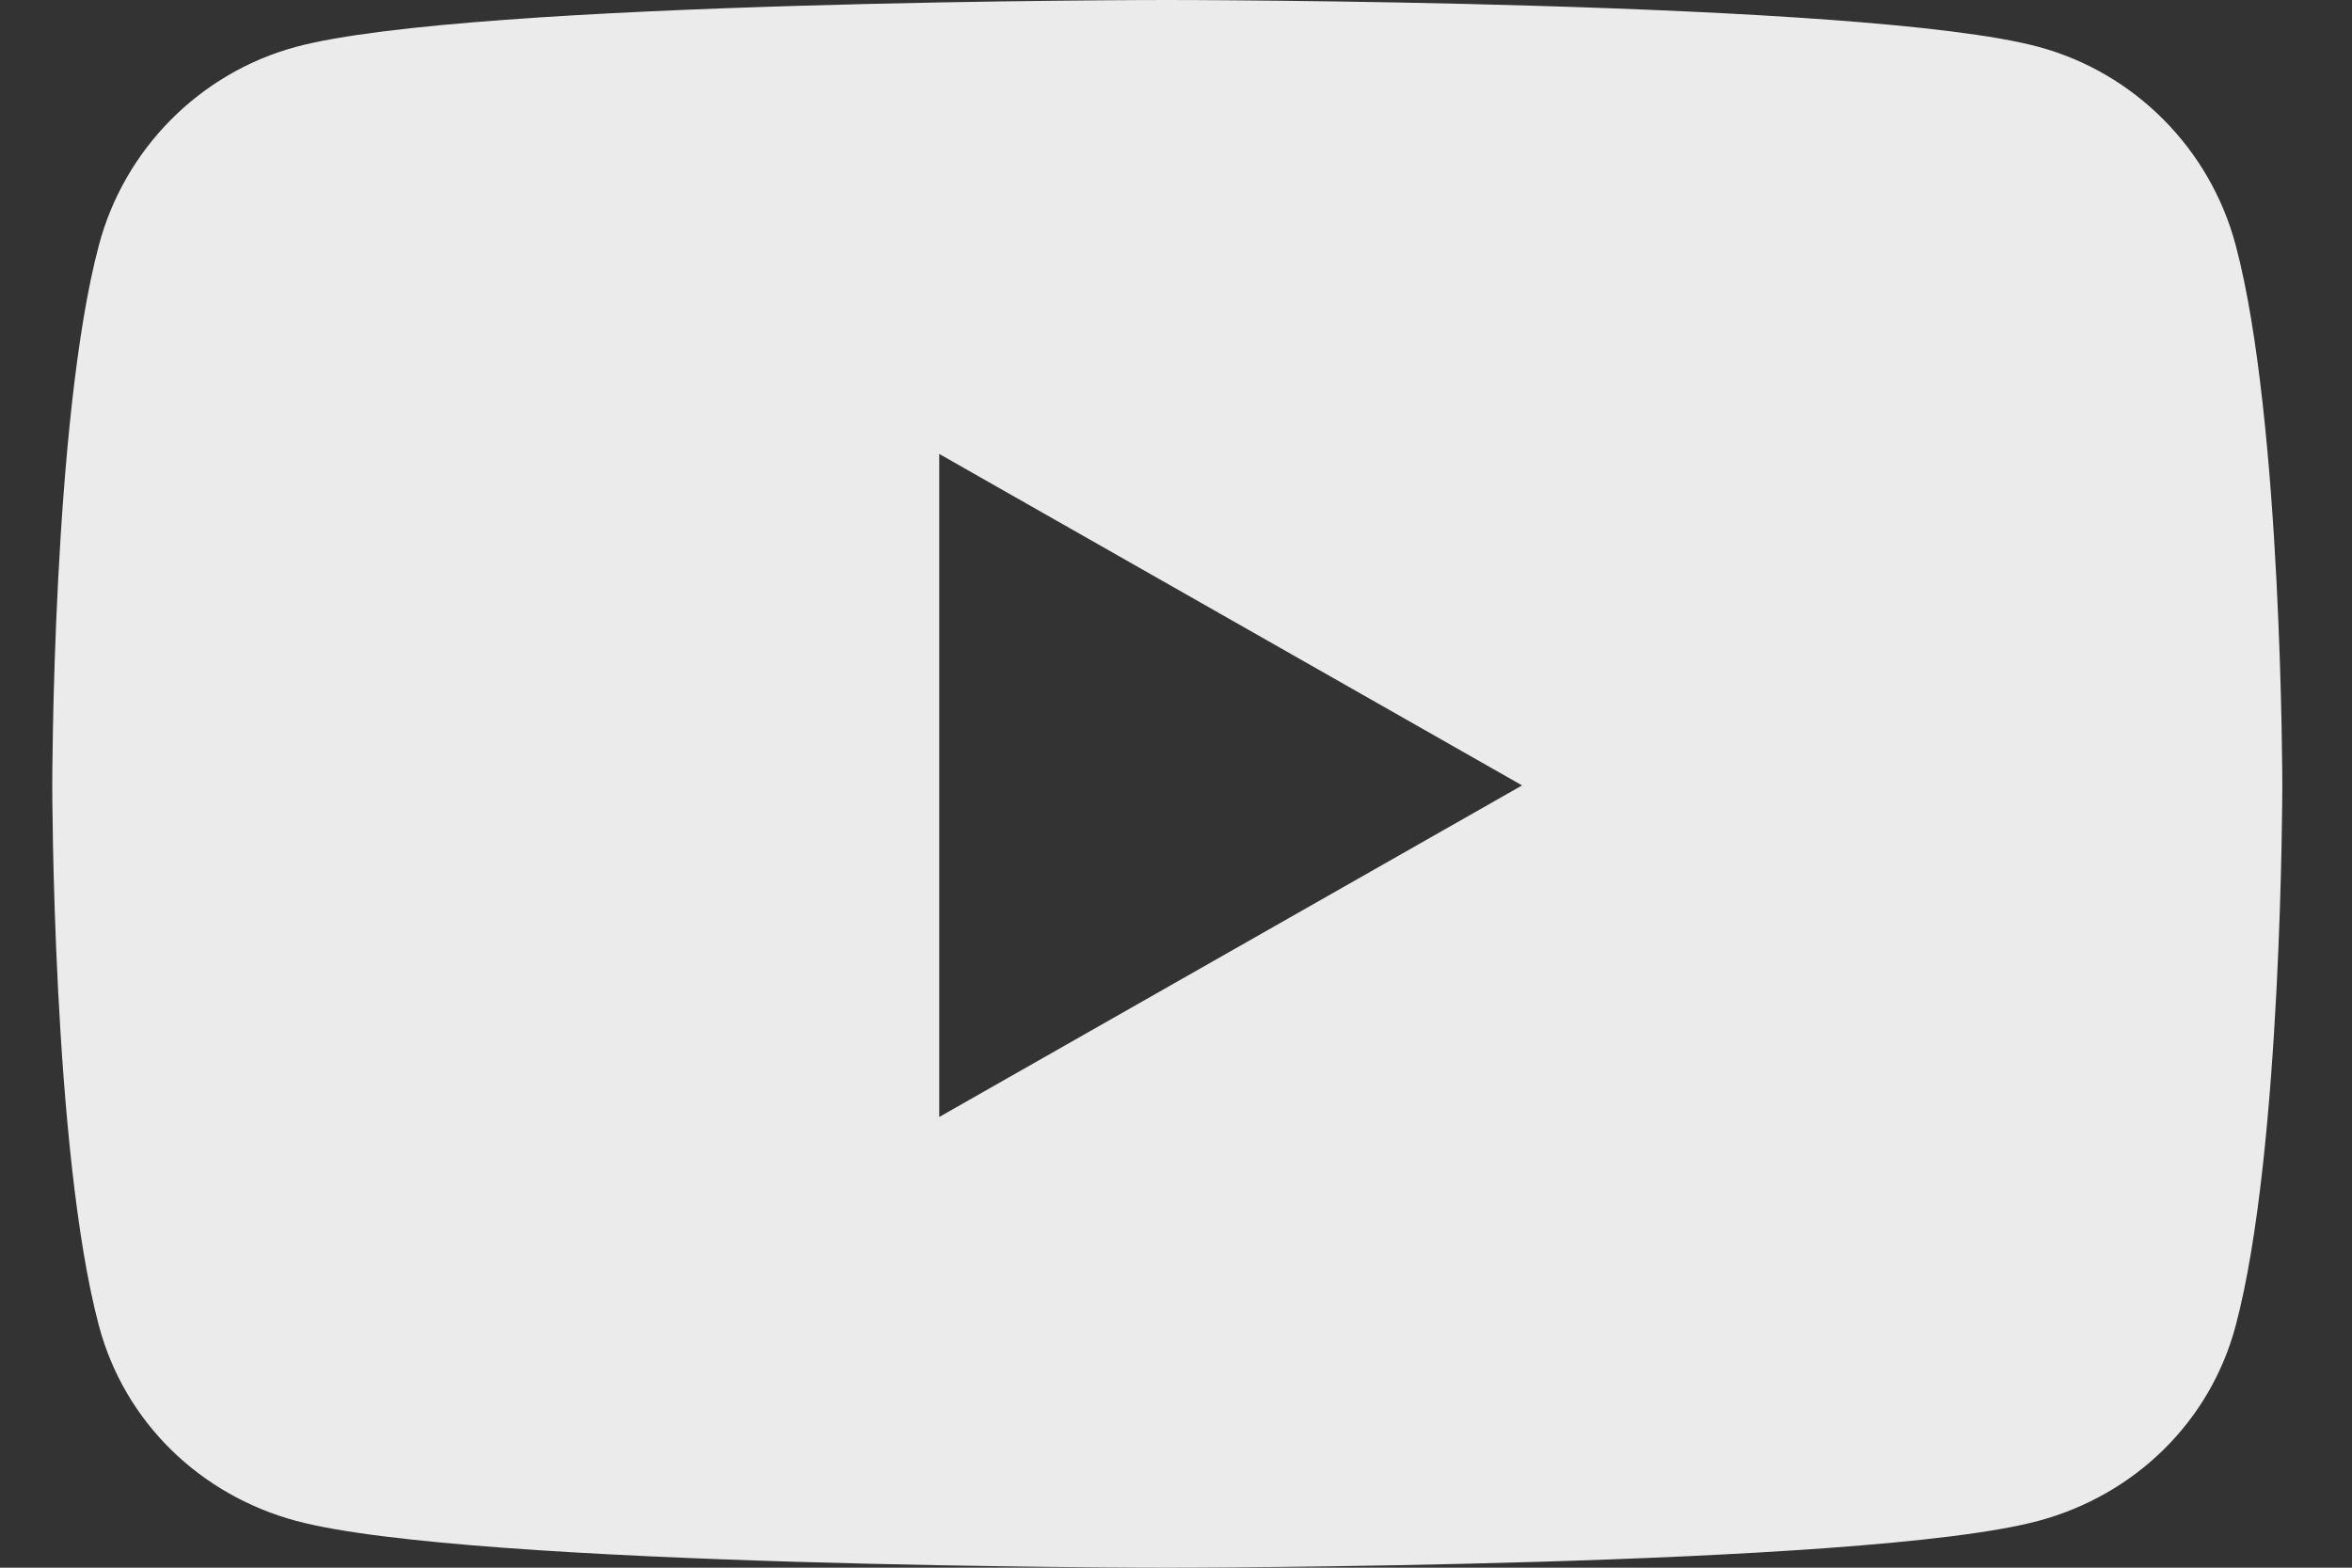 <svg width="27" height="18" viewBox="0 0 27 18" fill="none" xmlns="http://www.w3.org/2000/svg">
<rect x="0" y="0" width="27" height="18" fill="#333333" stroke="none"/>
<g clip-path="url(#clip0)">
<path opacity="0.9" d="M25.665 2.816C25.371 1.708 24.503 0.835 23.402 0.538C21.405 0 13.4 0 13.4 0C13.4 0 5.395 0 3.398 0.538C2.297 0.835 1.429 1.708 1.135 2.816C0.6 4.826 0.6 9.018 0.6 9.018C0.6 9.018 0.6 13.211 1.135 15.22C1.429 16.329 2.297 17.165 3.398 17.462C5.395 18 13.4 18 13.4 18C13.4 18 21.405 18 23.402 17.462C24.503 17.165 25.371 16.329 25.665 15.22C26.2 13.211 26.2 9.018 26.2 9.018C26.2 9.018 26.2 4.826 25.665 2.816ZM10.782 12.825V5.212L17.473 9.018L10.782 12.825Z" fill="white"/>
</g>
<defs>
<clipPath id="clip0">
<rect width="26" height="18" fill="white" transform="translate(0.6)"/>
</clipPath>
</defs>
</svg>
